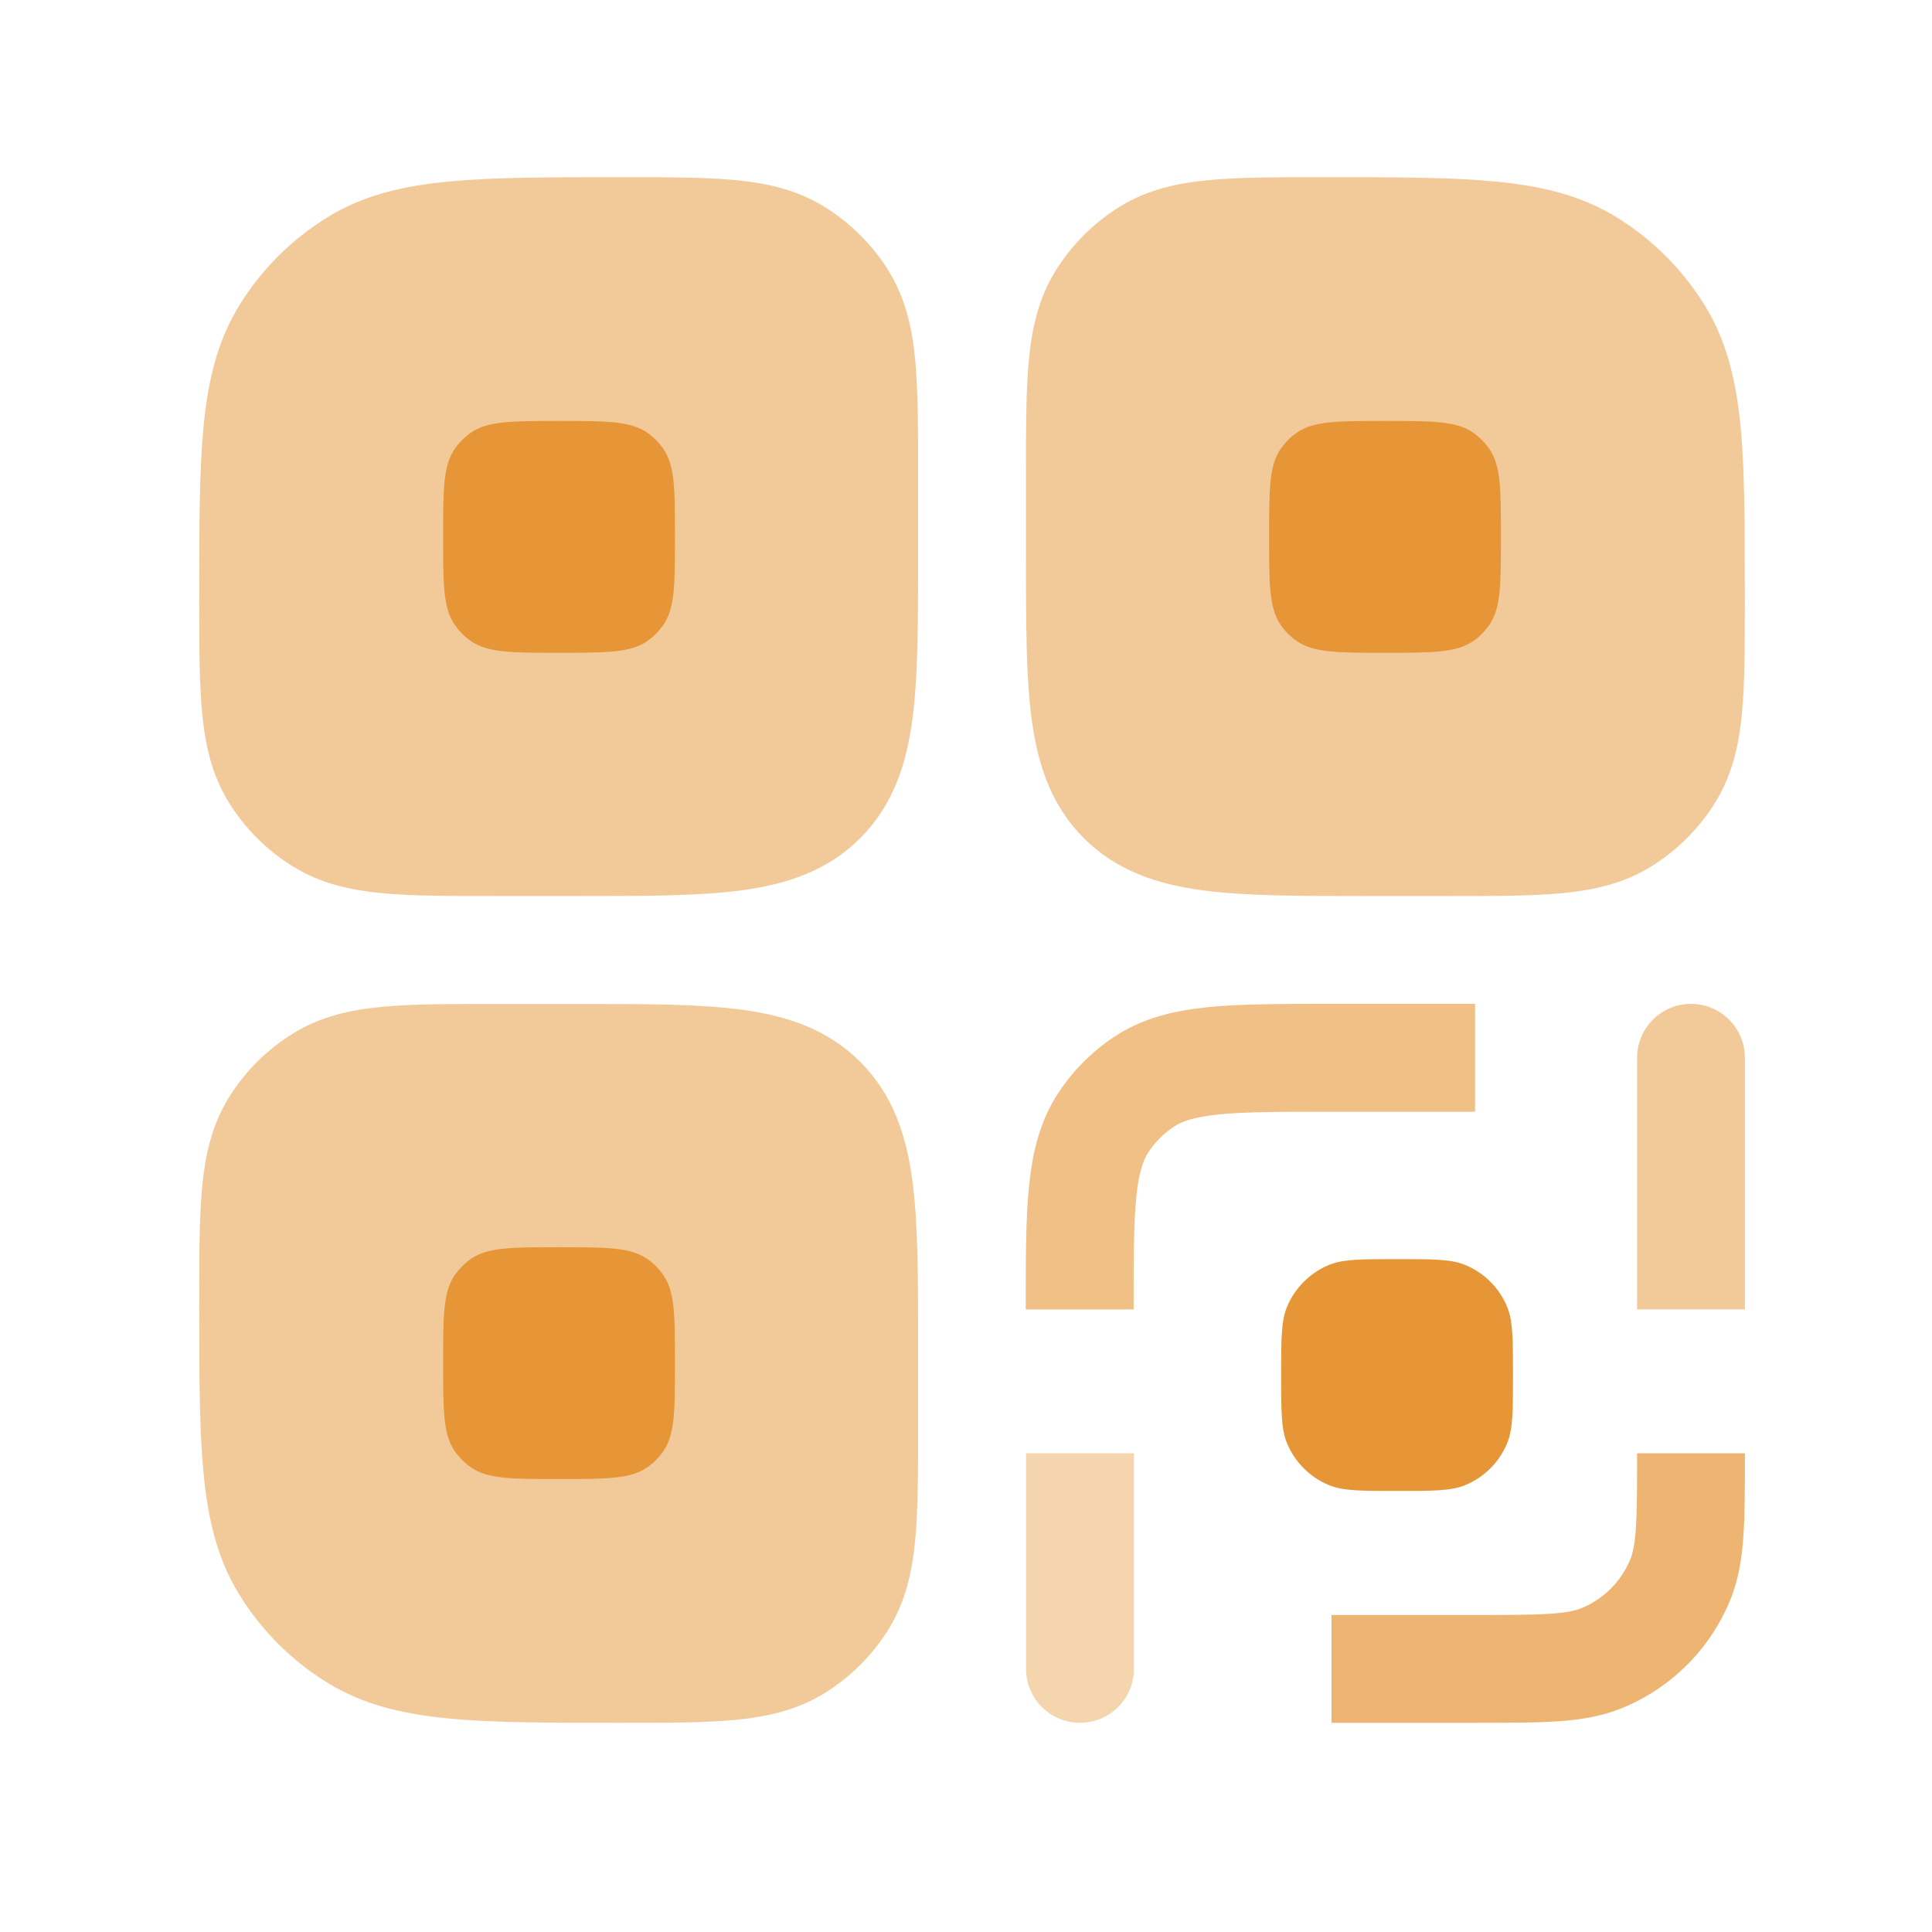 <svg width="25" height="25" viewBox="0 0 25 25" fill="none" xmlns="http://www.w3.org/2000/svg">
<g opacity="0.5">
<path d="M11.131 13.74C10.707 13.316 10.18 13.143 9.596 13.065C9.043 12.991 8.346 12.991 7.51 12.991L6.405 12.991C5.825 12.991 5.34 12.991 4.946 13.028C4.535 13.067 4.151 13.152 3.8 13.368C3.455 13.579 3.166 13.868 2.955 14.212C2.74 14.564 2.655 14.947 2.616 15.359C2.578 15.752 2.578 16.237 2.578 16.818V16.886C2.578 17.77 2.578 18.483 2.633 19.056C2.689 19.648 2.808 20.164 3.092 20.627C3.38 21.097 3.774 21.491 4.244 21.779C4.707 22.063 5.223 22.182 5.815 22.238C6.388 22.293 7.101 22.293 7.985 22.293H8.053C8.634 22.293 9.119 22.293 9.512 22.256C9.924 22.216 10.307 22.131 10.659 21.916C11.003 21.705 11.293 21.416 11.504 21.072C11.719 20.72 11.804 20.336 11.843 19.925C11.88 19.531 11.88 19.046 11.88 18.466L11.88 17.361C11.88 16.525 11.88 15.828 11.806 15.275C11.728 14.691 11.555 14.164 11.131 13.74Z" fill="#E69636"/>
<path d="M9.512 2.33C9.924 2.369 10.307 2.454 10.659 2.67C11.003 2.881 11.293 3.17 11.504 3.514C11.719 3.866 11.804 4.25 11.843 4.661C11.88 5.055 11.88 5.54 11.88 6.12L11.88 7.225C11.88 8.061 11.88 8.758 11.806 9.311C11.728 9.895 11.555 10.422 11.131 10.846C10.707 11.27 10.18 11.442 9.596 11.521C9.043 11.595 8.346 11.595 7.51 11.595L6.405 11.595C5.825 11.595 5.34 11.595 4.946 11.558C4.535 11.519 4.151 11.434 3.8 11.218C3.455 11.007 3.166 10.718 2.955 10.374C2.74 10.022 2.655 9.639 2.616 9.227C2.578 8.833 2.578 8.349 2.578 7.768V7.7C2.578 6.816 2.578 6.103 2.633 5.529C2.689 4.938 2.808 4.422 3.092 3.959C3.38 3.489 3.774 3.095 4.244 2.807C4.707 2.523 5.223 2.404 5.815 2.348C6.388 2.293 7.101 2.293 7.985 2.293H8.053C8.634 2.293 9.119 2.293 9.512 2.33Z" fill="#E69636"/>
<path d="M17.171 2.293H17.103C16.522 2.293 16.038 2.293 15.644 2.33C15.232 2.369 14.849 2.454 14.497 2.67C14.153 2.881 13.864 3.17 13.653 3.514C13.437 3.866 13.352 4.25 13.313 4.661C13.276 5.055 13.276 5.54 13.276 6.12L13.276 7.225C13.276 8.061 13.276 8.758 13.35 9.311C13.429 9.895 13.601 10.422 14.025 10.846C14.449 11.27 14.976 11.442 15.56 11.521C16.113 11.595 16.81 11.595 17.646 11.595L18.751 11.595C19.332 11.595 19.816 11.595 20.21 11.558C20.621 11.519 21.005 11.434 21.357 11.218C21.701 11.007 21.99 10.718 22.201 10.374C22.417 10.022 22.502 9.639 22.541 9.227C22.578 8.833 22.578 8.349 22.578 7.768V7.7C22.578 6.816 22.578 6.103 22.524 5.529C22.467 4.938 22.348 4.422 22.064 3.959C21.776 3.489 21.382 3.095 20.912 2.807C20.449 2.523 19.933 2.404 19.342 2.348C18.768 2.293 18.055 2.293 17.171 2.293Z" fill="#E69636"/>
</g>
<path opacity="0.4" d="M14.673 21.595C14.673 21.981 14.36 22.293 13.975 22.293C13.59 22.293 13.277 21.981 13.277 21.595V18.805H14.673V21.595Z" fill="#E69636"/>
<path opacity="0.5" d="M21.881 12.99C21.496 12.99 21.184 13.303 21.184 13.688V16.944H22.579V13.688C22.579 13.303 22.267 12.99 21.881 12.99Z" fill="#E69636"/>
<path d="M16.654 16.91C16.578 17.094 16.578 17.327 16.578 17.793C16.578 18.259 16.578 18.492 16.654 18.676C16.756 18.921 16.95 19.115 17.195 19.217C17.379 19.293 17.612 19.293 18.078 19.293C18.544 19.293 18.777 19.293 18.961 19.217C19.206 19.115 19.401 18.921 19.502 18.676C19.578 18.492 19.578 18.259 19.578 17.793C19.578 17.327 19.578 17.094 19.502 16.91C19.401 16.665 19.206 16.471 18.961 16.369C18.777 16.293 18.544 16.293 18.078 16.293C17.612 16.293 17.379 16.293 17.195 16.369C16.95 16.471 16.756 16.665 16.654 16.91Z" fill="#E69636"/>
<path opacity="0.7" d="M22.579 18.828V18.805H21.184C21.184 19.248 21.184 19.545 21.168 19.775C21.153 19.999 21.125 20.108 21.095 20.18C20.977 20.465 20.751 20.691 20.466 20.809C20.394 20.839 20.285 20.866 20.061 20.882C19.831 20.897 19.534 20.898 19.091 20.898H17.23V22.293H19.114C19.528 22.293 19.873 22.293 20.156 22.274C20.451 22.254 20.73 22.21 21 22.098C21.627 21.839 22.125 21.341 22.385 20.714C22.497 20.444 22.54 20.165 22.56 19.87C22.579 19.587 22.579 19.242 22.579 18.828Z" fill="#E69636"/>
<path opacity="0.6" d="M13.273 16.908V16.944H14.669C14.669 16.276 14.67 15.828 14.704 15.486C14.738 15.156 14.797 15.003 14.865 14.902C14.95 14.775 15.059 14.666 15.186 14.582C15.286 14.514 15.439 14.455 15.769 14.421C16.111 14.386 16.559 14.386 17.227 14.386H19.087V12.99H17.191C16.568 12.99 16.049 12.99 15.628 13.033C15.187 13.078 14.779 13.175 14.41 13.421C14.131 13.608 13.891 13.848 13.705 14.127C13.458 14.495 13.361 14.904 13.316 15.345C13.273 15.765 13.273 16.285 13.273 16.908Z" fill="#E69636"/>
<path d="M6.088 18.984C6.307 19.139 6.616 19.139 7.234 19.139C7.853 19.139 8.162 19.139 8.38 18.984C8.458 18.929 8.525 18.862 8.579 18.785C8.734 18.566 8.734 18.257 8.734 17.639C8.734 17.02 8.734 16.711 8.579 16.493C8.525 16.416 8.458 16.348 8.38 16.294C8.162 16.139 7.853 16.139 7.234 16.139C6.616 16.139 6.307 16.139 6.088 16.294C6.011 16.348 5.944 16.416 5.889 16.493C5.734 16.711 5.734 17.02 5.734 17.639C5.734 18.257 5.734 18.566 5.889 18.785C5.944 18.862 6.011 18.929 6.088 18.984Z" fill="#E69636"/>
<path d="M7.234 8.447C6.616 8.447 6.307 8.447 6.088 8.292C6.011 8.238 5.944 8.17 5.889 8.093C5.734 7.875 5.734 7.566 5.734 6.947C5.734 6.329 5.734 6.02 5.889 5.801C5.944 5.724 6.011 5.657 6.088 5.602C6.307 5.447 6.616 5.447 7.234 5.447C7.853 5.447 8.162 5.447 8.38 5.602C8.458 5.657 8.525 5.724 8.579 5.801C8.734 6.02 8.734 6.329 8.734 6.947C8.734 7.566 8.734 7.875 8.579 8.093C8.525 8.17 8.458 8.238 8.38 8.292C8.162 8.447 7.853 8.447 7.234 8.447Z" fill="#E69636"/>
<path d="M16.776 8.292C16.994 8.447 17.303 8.447 17.922 8.447C18.54 8.447 18.85 8.447 19.068 8.292C19.145 8.238 19.212 8.171 19.267 8.093C19.422 7.875 19.422 7.566 19.422 6.947C19.422 6.329 19.422 6.02 19.267 5.801C19.212 5.724 19.145 5.657 19.068 5.602C18.85 5.447 18.54 5.447 17.922 5.447C17.303 5.447 16.994 5.447 16.776 5.602C16.699 5.657 16.631 5.724 16.577 5.801C16.422 6.02 16.422 6.329 16.422 6.947C16.422 7.566 16.422 7.875 16.577 8.093C16.631 8.171 16.699 8.238 16.776 8.292Z" fill="#E69636"/>
</svg>
